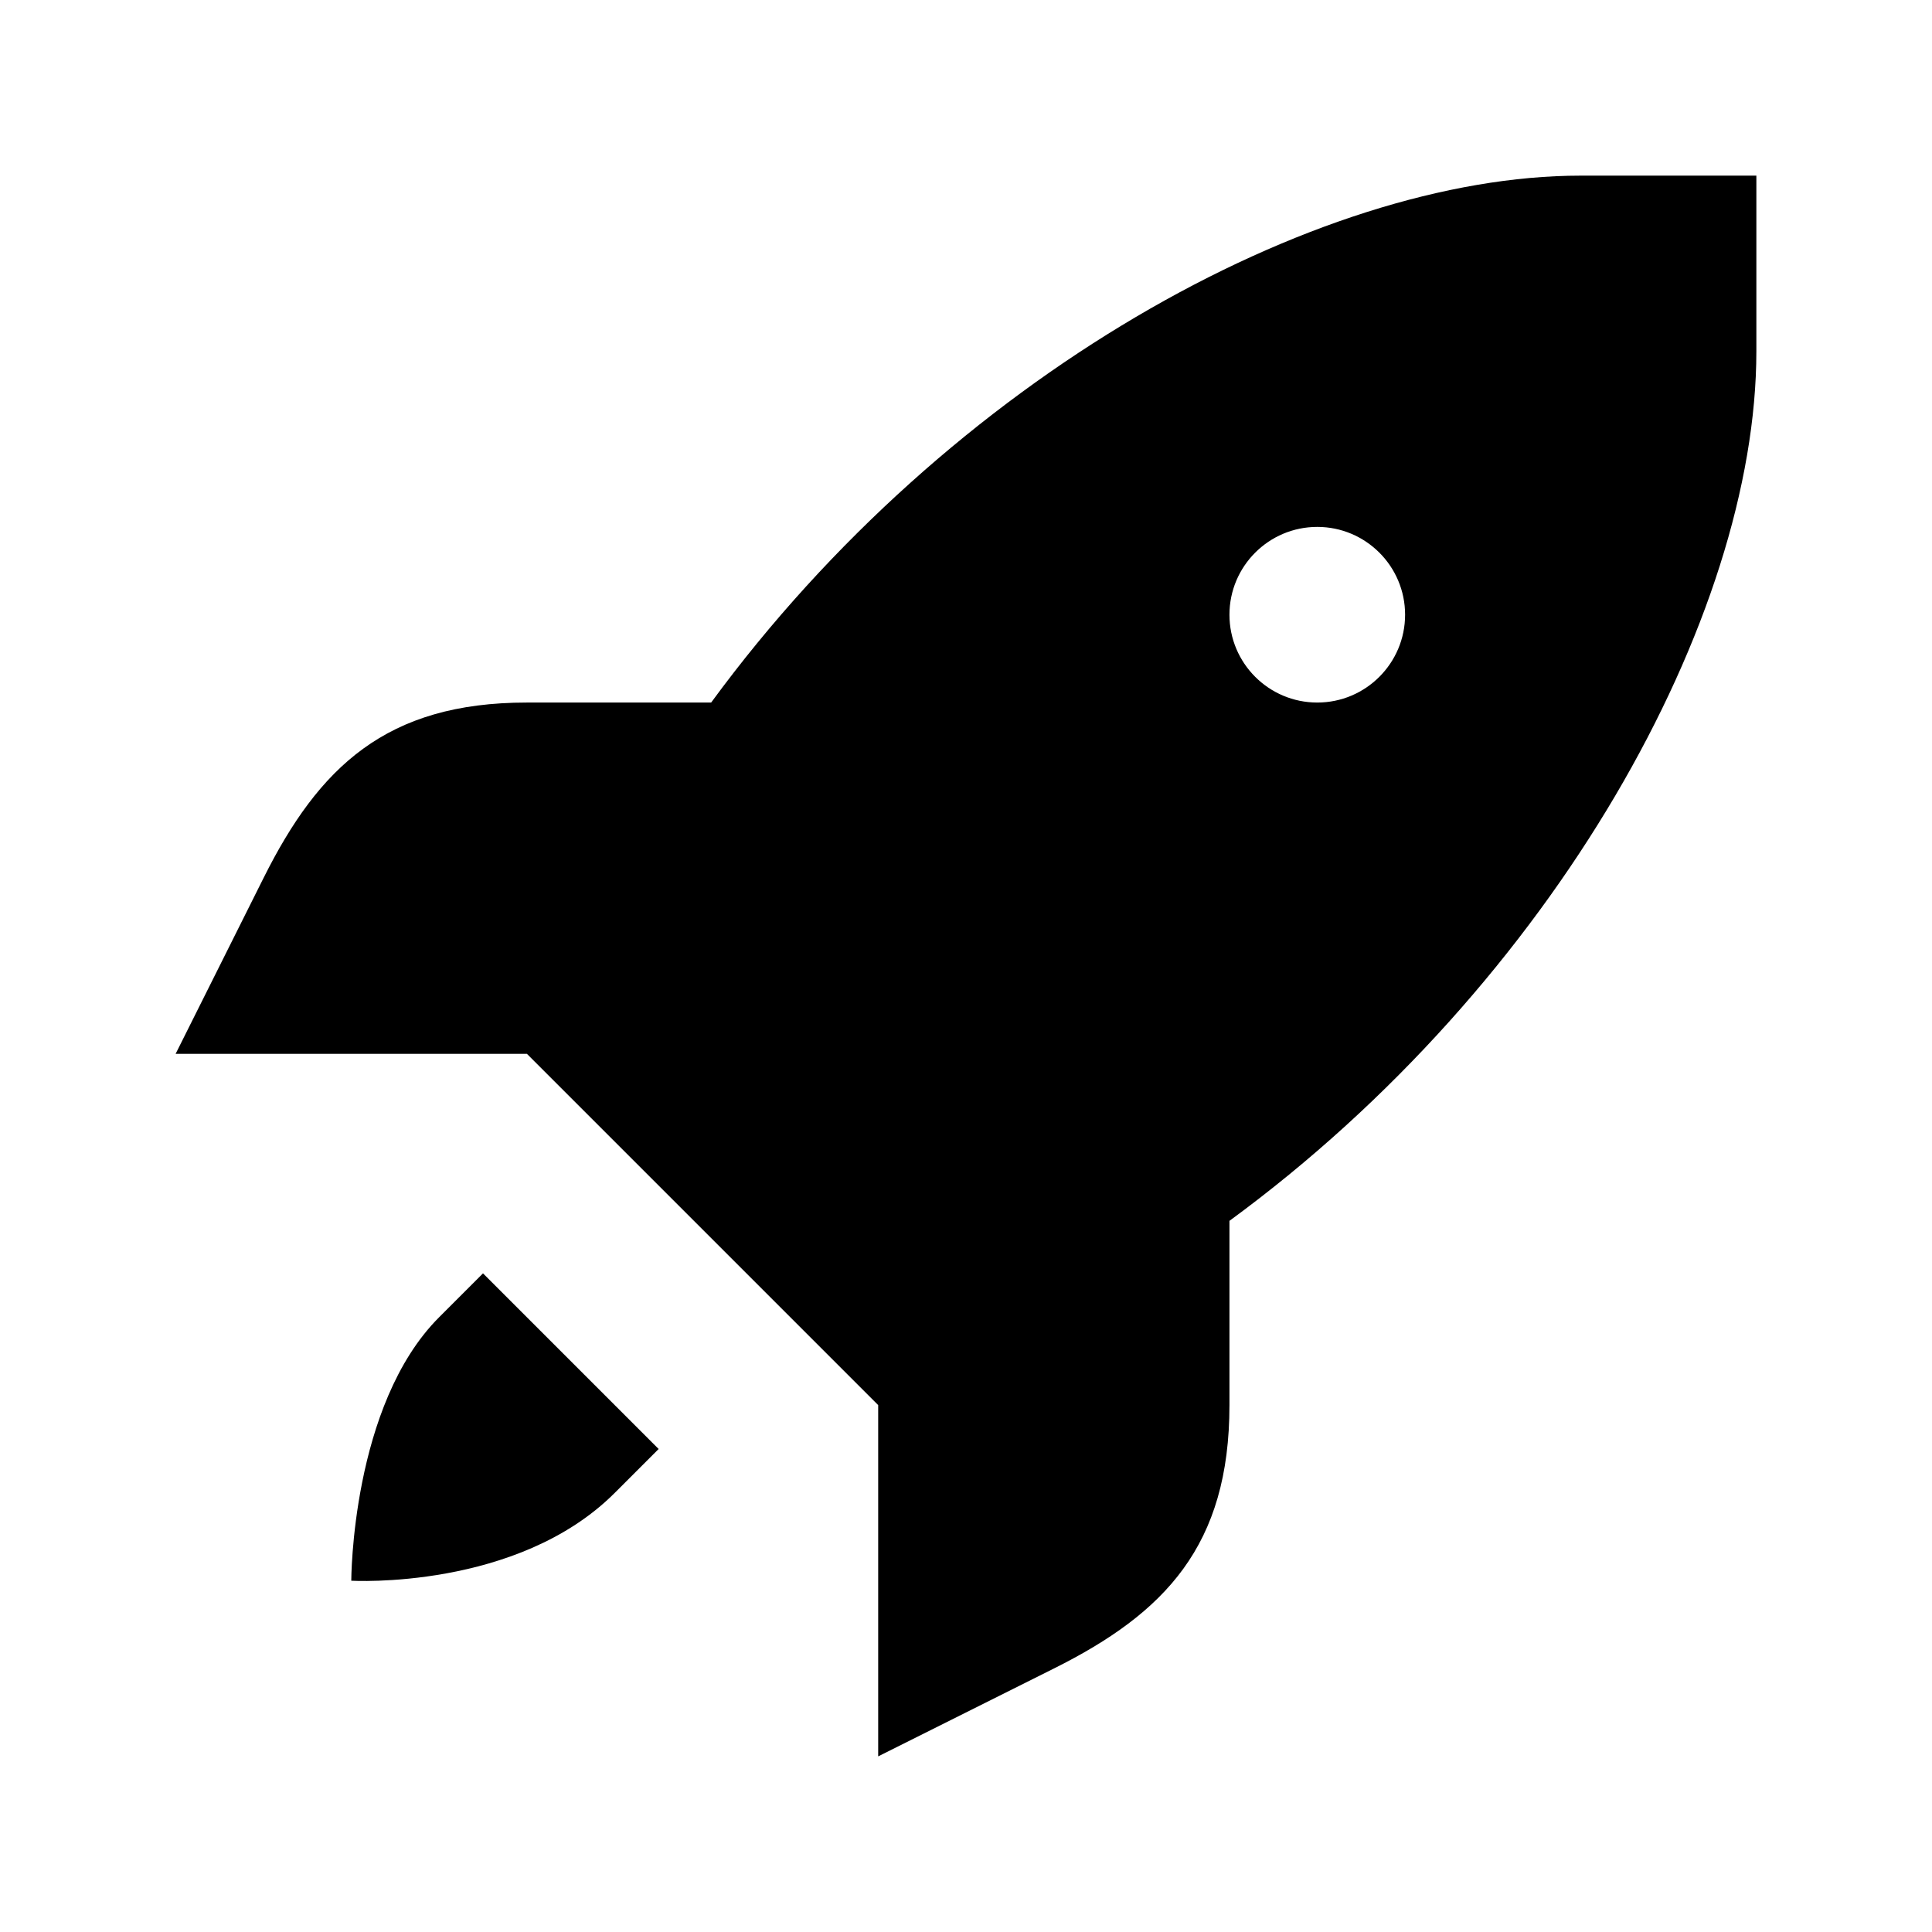 <?xml version="1.0" encoding="utf-8"?>
<!-- Generator: Adobe Illustrator 19.2.1, SVG Export Plug-In . SVG Version: 6.00 Build 0)  -->
<!DOCTYPE svg PUBLIC "-//W3C//DTD SVG 1.1//EN" "http://www.w3.org/Graphics/SVG/1.1/DTD/svg11.dtd">
<svg version="1.1"
	 id="svg4764" inkscape:version="0.91+devel+osxmenu r12911" sodipodi:docname="rocket-11.svg" xmlns:cc="http://creativecommons.org/ns#" xmlns:dc="http://purl.org/dc/elements/1.1/" xmlns:inkscape="http://www.inkscape.org/namespaces/inkscape" xmlns:rdf="http://www.w3.org/1999/02/22-rdf-syntax-ns#" xmlns:sodipodi="http://sodipodi.sourceforge.net/DTD/sodipodi-0.dtd" xmlns:svg="http://www.w3.org/2000/svg"
	 xmlns="http://www.w3.org/2000/svg" xmlns:xlink="http://www.w3.org/1999/xlink" x="0px" y="0px" width="11px" height="11px"
	 viewBox="0 0 11 11" style="enable-background:new 0 0 11 11;" xml:space="preserve">
<path id="path7143" d="M9,1C7.488,1,5.408,2.146,4.049,4H3C2.199,4,1.816,4.367,1.5,5L1,6h1h1l1,1l1,1v1v1l1-0.5
	C6.633,9.184,7,8.801,7,8V6.951C8.854,5.592,10,3.512,10,2V1H9z M7.5,3C7.776,3,8,3.224,8,3.5S7.776,4,7.5,4
	S7,3.776,7,3.5S7.224,3,7.5,3z M2.75,7.25L2.5,7.5C2,8,2,9,2,9s0.945,0.055,1.5-0.5l0.25-0.25L2.75,7.25z"/>
</svg>
